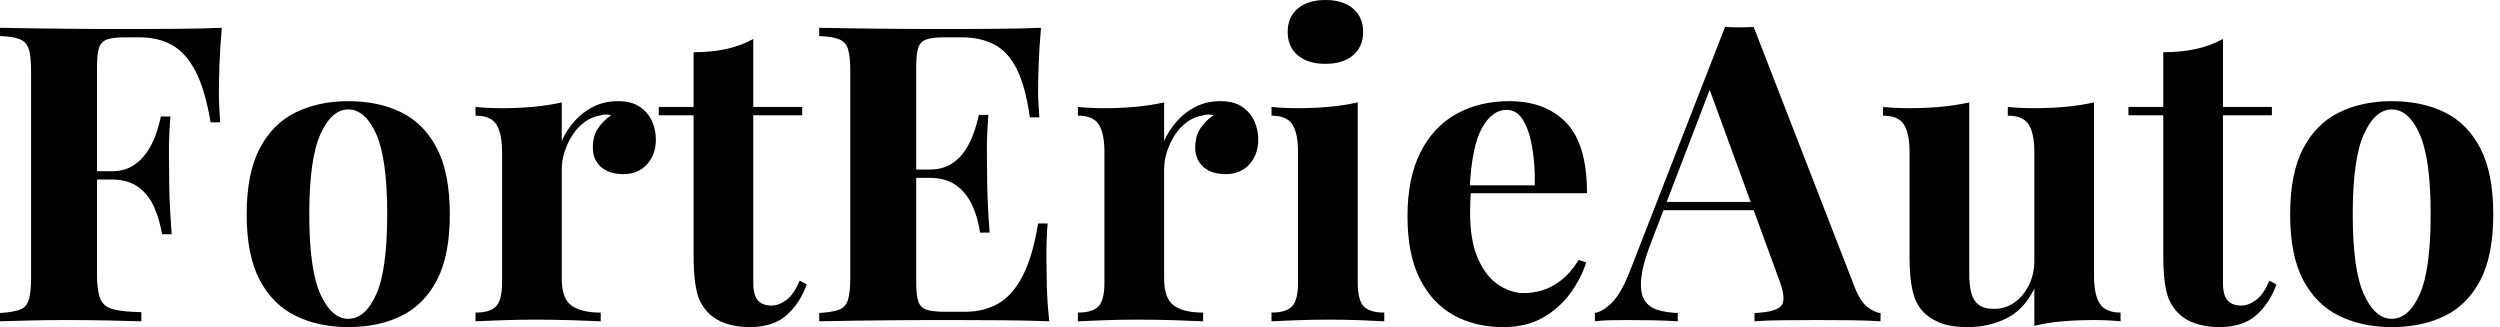 <svg baseProfile="full" height="28" version="1.1" viewBox="0 0 214 28" width="214" xmlns="http://www.w3.org/2000/svg" xmlns:ev="http://www.w3.org/2001/xml-events" xmlns:xlink="http://www.w3.org/1999/xlink"><defs /><g><path d="M20.193 2.378Q20.051 3.975 19.997 5.465Q19.944 6.956 19.944 7.772Q19.944 8.553 19.98 9.262Q20.015 9.972 20.051 10.469H19.234Q18.773 7.701 17.957 6.122Q17.141 4.542 15.952 3.868Q14.763 3.194 13.131 3.194H11.959Q10.93 3.194 10.398 3.371Q9.866 3.549 9.688 4.081Q9.511 4.613 9.511 5.714V23.529Q9.511 24.913 9.795 25.587Q10.079 26.261 10.895 26.474Q11.711 26.687 13.308 26.722V27.503Q12.208 27.468 10.469 27.432Q8.73 27.397 6.814 27.397Q5.288 27.397 3.833 27.432Q2.378 27.468 1.207 27.503V26.793Q2.342 26.722 2.91 26.51Q3.478 26.297 3.673 25.658Q3.868 25.019 3.868 23.741V6.139Q3.868 4.826 3.673 4.205Q3.478 3.584 2.892 3.354Q2.307 3.123 1.207 3.087V2.378Q2.662 2.413 4.294 2.431Q5.926 2.449 7.523 2.466Q9.12 2.484 10.504 2.484Q11.888 2.484 12.776 2.484Q14.408 2.484 16.484 2.466Q18.56 2.449 20.193 2.378ZM14.905 14.657Q14.905 14.657 14.905 15.011Q14.905 15.366 14.905 15.366H8.446Q8.446 15.366 8.446 15.011Q8.446 14.657 8.446 14.657ZM15.792 9.972Q15.65 11.995 15.668 13.06Q15.686 14.124 15.686 15.011Q15.686 15.899 15.721 16.963Q15.757 18.028 15.899 20.051H15.082Q14.869 18.809 14.408 17.744Q13.947 16.679 13.06 16.023Q12.172 15.366 10.753 15.366V14.657Q11.817 14.657 12.545 14.213Q13.272 13.769 13.769 13.042Q14.266 12.314 14.55 11.498Q14.834 10.682 14.976 9.972Z M31.016 8.659Q33.607 8.659 35.559 9.617Q37.511 10.575 38.611 12.705Q39.711 14.834 39.711 18.347Q39.711 21.861 38.611 23.972Q37.511 26.084 35.559 27.042Q33.607 28.0 31.016 28.0Q28.497 28.0 26.527 27.042Q24.558 26.084 23.44 23.972Q22.322 21.861 22.322 18.347Q22.322 14.834 23.44 12.705Q24.558 10.575 26.527 9.617Q28.497 8.659 31.016 8.659ZM31.016 9.369Q29.597 9.369 28.639 11.48Q27.681 13.592 27.681 18.347Q27.681 23.103 28.639 25.196Q29.597 27.29 31.016 27.29Q32.471 27.29 33.412 25.196Q34.352 23.103 34.352 18.347Q34.352 13.592 33.412 11.48Q32.471 9.369 31.016 9.369Z M54.119 8.659Q55.255 8.659 55.965 9.138Q56.674 9.617 57.011 10.362Q57.349 11.108 57.349 11.924Q57.349 13.237 56.586 14.071Q55.823 14.905 54.58 14.905Q53.338 14.905 52.646 14.284Q51.954 13.663 51.954 12.634Q51.954 11.64 52.398 10.984Q52.842 10.327 53.516 9.866Q53.019 9.724 52.522 9.901Q51.848 10.008 51.245 10.451Q50.641 10.895 50.215 11.551Q49.79 12.208 49.541 12.971Q49.293 13.734 49.293 14.444V23.848Q49.293 25.551 50.127 26.155Q50.961 26.758 52.629 26.758V27.503Q51.812 27.468 50.251 27.414Q48.689 27.361 46.986 27.361Q45.567 27.361 44.112 27.414Q42.657 27.468 41.911 27.503V26.758Q43.153 26.758 43.668 26.226Q44.183 25.693 44.183 24.203V13.024Q44.183 11.427 43.703 10.664Q43.224 9.901 41.911 9.901V9.156Q43.047 9.262 44.112 9.262Q45.602 9.262 46.897 9.138Q48.193 9.014 49.293 8.766V12.066Q49.719 11.108 50.428 10.327Q51.138 9.546 52.061 9.103Q52.984 8.659 54.119 8.659Z M65.688 3.336V9.156H69.876V9.866H65.688V24.203Q65.688 25.267 66.079 25.711Q66.469 26.155 67.25 26.155Q67.888 26.155 68.527 25.676Q69.166 25.196 69.663 24.025L70.266 24.345Q69.698 25.942 68.545 26.971Q67.392 28.0 65.404 28.0Q64.233 28.0 63.346 27.698Q62.459 27.397 61.856 26.793Q61.075 26.013 60.826 24.859Q60.578 23.706 60.578 21.861V9.866H57.597V9.156H60.578V4.471Q62.068 4.471 63.328 4.205Q64.588 3.939 65.688 3.336Z M90.317 2.378Q90.175 3.939 90.122 5.394Q90.068 6.849 90.068 7.63Q90.068 8.34 90.104 8.978Q90.139 9.617 90.175 10.043H89.359Q89.004 7.452 88.259 5.944Q87.513 4.436 86.324 3.815Q85.136 3.194 83.539 3.194H82.084Q81.054 3.194 80.522 3.371Q79.99 3.549 79.812 4.081Q79.635 4.613 79.635 5.714V24.167Q79.635 25.267 79.812 25.8Q79.99 26.332 80.522 26.51Q81.054 26.687 82.084 26.687H83.823Q85.42 26.687 86.644 25.995Q87.868 25.303 88.738 23.635Q89.607 21.967 90.068 19.128H90.885Q90.778 20.264 90.778 22.109Q90.778 22.925 90.814 24.416Q90.849 25.906 91.027 27.503Q89.217 27.432 86.946 27.414Q84.674 27.397 82.9 27.397Q82.013 27.397 80.629 27.397Q79.245 27.397 77.648 27.414Q76.051 27.432 74.418 27.45Q72.786 27.468 71.331 27.503V26.793Q72.466 26.722 73.034 26.51Q73.602 26.297 73.797 25.658Q73.992 25.019 73.992 23.741V6.139Q73.992 4.826 73.797 4.205Q73.602 3.584 73.016 3.354Q72.431 3.123 71.331 3.087V2.378Q72.786 2.413 74.418 2.431Q76.051 2.449 77.648 2.466Q79.245 2.484 80.629 2.484Q82.013 2.484 82.9 2.484Q84.532 2.484 86.608 2.466Q88.684 2.449 90.317 2.378ZM84.781 14.515Q84.781 14.515 84.781 14.869Q84.781 15.224 84.781 15.224H78.57Q78.57 15.224 78.57 14.869Q78.57 14.515 78.57 14.515ZM85.81 9.83Q85.668 11.853 85.686 12.918Q85.703 13.982 85.703 14.869Q85.703 15.757 85.739 16.821Q85.774 17.886 85.916 19.909H85.1Q84.923 18.667 84.444 17.602Q83.965 16.537 83.077 15.881Q82.19 15.224 80.771 15.224V14.515Q81.835 14.515 82.58 14.071Q83.326 13.627 83.805 12.9Q84.284 12.172 84.568 11.356Q84.852 10.54 84.994 9.83Z M105.683 8.659Q106.819 8.659 107.529 9.138Q108.238 9.617 108.575 10.362Q108.913 11.108 108.913 11.924Q108.913 13.237 108.15 14.071Q107.387 14.905 106.144 14.905Q104.902 14.905 104.21 14.284Q103.518 13.663 103.518 12.634Q103.518 11.64 103.962 10.984Q104.406 10.327 105.08 9.866Q104.583 9.724 104.086 9.901Q103.412 10.008 102.809 10.451Q102.205 10.895 101.779 11.551Q101.354 12.208 101.105 12.971Q100.857 13.734 100.857 14.444V23.848Q100.857 25.551 101.691 26.155Q102.525 26.758 104.193 26.758V27.503Q103.376 27.468 101.815 27.414Q100.253 27.361 98.55 27.361Q97.131 27.361 95.676 27.414Q94.221 27.468 93.475 27.503V26.758Q94.717 26.758 95.232 26.226Q95.747 25.693 95.747 24.203V13.024Q95.747 11.427 95.267 10.664Q94.788 9.901 93.475 9.901V9.156Q94.611 9.262 95.676 9.262Q97.166 9.262 98.461 9.138Q99.757 9.014 100.857 8.766V12.066Q101.283 11.108 101.992 10.327Q102.702 9.546 103.625 9.103Q104.548 8.659 105.683 8.659Z M114.662 0.0Q116.152 0.0 117.022 0.728Q117.891 1.455 117.891 2.733Q117.891 4.01 117.022 4.738Q116.152 5.465 114.662 5.465Q113.171 5.465 112.302 4.738Q111.432 4.01 111.432 2.733Q111.432 1.455 112.302 0.728Q113.171 0.0 114.662 0.0ZM117.43 8.766V24.203Q117.43 25.693 117.944 26.226Q118.459 26.758 119.701 26.758V27.503Q119.062 27.468 117.714 27.414Q116.365 27.361 114.981 27.361Q113.597 27.361 112.177 27.414Q110.758 27.468 110.048 27.503V26.758Q111.29 26.758 111.805 26.226Q112.319 25.693 112.319 24.203V13.024Q112.319 11.427 111.84 10.664Q111.361 9.901 110.048 9.901V9.156Q111.184 9.262 112.248 9.262Q113.739 9.262 115.034 9.138Q116.33 9.014 117.43 8.766Z M130.383 8.659Q133.506 8.659 135.28 10.504Q137.054 12.35 137.054 16.537H125.379L125.308 15.863H132.583Q132.619 14.124 132.37 12.651Q132.122 11.179 131.589 10.292Q131.057 9.404 130.17 9.404Q128.928 9.404 128.058 10.966Q127.189 12.527 127.011 16.147L127.118 16.36Q127.082 16.786 127.065 17.247Q127.047 17.708 127.047 18.205Q127.047 20.654 127.739 22.18Q128.431 23.706 129.496 24.398Q130.56 25.09 131.66 25.09Q132.406 25.09 133.204 24.859Q134.003 24.629 134.819 24.008Q135.635 23.387 136.345 22.251L136.984 22.464Q136.558 23.812 135.635 25.09Q134.712 26.368 133.293 27.184Q131.873 28.0 129.886 28.0Q127.473 28.0 125.627 26.971Q123.782 25.942 122.735 23.848Q121.688 21.754 121.688 18.525Q121.688 15.224 122.806 13.024Q123.924 10.824 125.894 9.741Q127.863 8.659 130.383 8.659Z M151.321 2.307 159.944 24.522Q160.441 25.8 161.062 26.279Q161.683 26.758 162.18 26.793V27.503Q161.115 27.432 159.678 27.414Q158.241 27.397 156.786 27.397Q155.153 27.397 153.698 27.414Q152.243 27.432 151.392 27.503V26.793Q153.202 26.722 153.681 26.172Q154.16 25.622 153.45 23.812L147.417 7.311L148.056 6.388L142.662 20.441Q141.881 22.393 141.721 23.635Q141.561 24.877 141.899 25.551Q142.236 26.226 142.999 26.492Q143.762 26.758 144.826 26.793V27.503Q143.655 27.432 142.591 27.414Q141.526 27.397 140.426 27.397Q139.645 27.397 138.953 27.414Q138.261 27.432 137.729 27.503V26.793Q138.474 26.651 139.255 25.835Q140.035 25.019 140.781 23.067L148.872 2.307Q149.44 2.342 150.096 2.342Q150.753 2.342 151.321 2.307ZM153.805 17.283V17.992H143.229L143.584 17.283Z M180.456 8.766V23.635Q180.456 25.232 180.953 25.995Q181.45 26.758 182.728 26.758V27.503Q181.627 27.397 180.527 27.397Q179.037 27.397 177.759 27.503Q176.482 27.61 175.346 27.894V24.7Q174.494 26.474 172.986 27.237Q171.478 28.0 169.632 28.0Q168.142 28.0 167.219 27.61Q166.297 27.219 165.764 26.616Q165.161 25.942 164.913 24.842Q164.664 23.741 164.664 22.003V13.024Q164.664 11.427 164.185 10.664Q163.706 9.901 162.393 9.901V9.156Q163.529 9.262 164.593 9.262Q166.084 9.262 167.379 9.138Q168.674 9.014 169.774 8.766V23.458Q169.774 24.345 169.934 25.019Q170.094 25.693 170.555 26.066Q171.016 26.439 171.904 26.439Q172.862 26.439 173.625 25.906Q174.388 25.374 174.867 24.433Q175.346 23.493 175.346 22.322V13.024Q175.346 11.427 174.867 10.664Q174.388 9.901 173.075 9.901V9.156Q174.21 9.262 175.275 9.262Q176.766 9.262 178.061 9.138Q179.356 9.014 180.456 8.766Z M191.493 3.336V9.156H195.681V9.866H191.493V24.203Q191.493 25.267 191.883 25.711Q192.274 26.155 193.054 26.155Q193.693 26.155 194.332 25.676Q194.971 25.196 195.468 24.025L196.071 24.345Q195.503 25.942 194.35 26.971Q193.196 28.0 191.209 28.0Q190.038 28.0 189.151 27.698Q188.264 27.397 187.66 26.793Q186.88 26.013 186.631 24.859Q186.383 23.706 186.383 21.861V9.866H183.402V9.156H186.383V4.471Q187.873 4.471 189.133 4.205Q190.393 3.939 191.493 3.336Z M205.937 8.659Q208.527 8.659 210.479 9.617Q212.431 10.575 213.531 12.705Q214.631 14.834 214.631 18.347Q214.631 21.861 213.531 23.972Q212.431 26.084 210.479 27.042Q208.527 28.0 205.937 28.0Q203.417 28.0 201.447 27.042Q199.478 26.084 198.36 23.972Q197.242 21.861 197.242 18.347Q197.242 14.834 198.36 12.705Q199.478 10.575 201.447 9.617Q203.417 8.659 205.937 8.659ZM205.937 9.369Q204.517 9.369 203.559 11.48Q202.601 13.592 202.601 18.347Q202.601 23.103 203.559 25.196Q204.517 27.29 205.937 27.29Q207.392 27.29 208.332 25.196Q209.272 23.103 209.272 18.347Q209.272 13.592 208.332 11.48Q207.392 9.369 205.937 9.369Z " fill="rgb(0,0,0)" transform="translate(-1.207, 0)" /></g></svg>